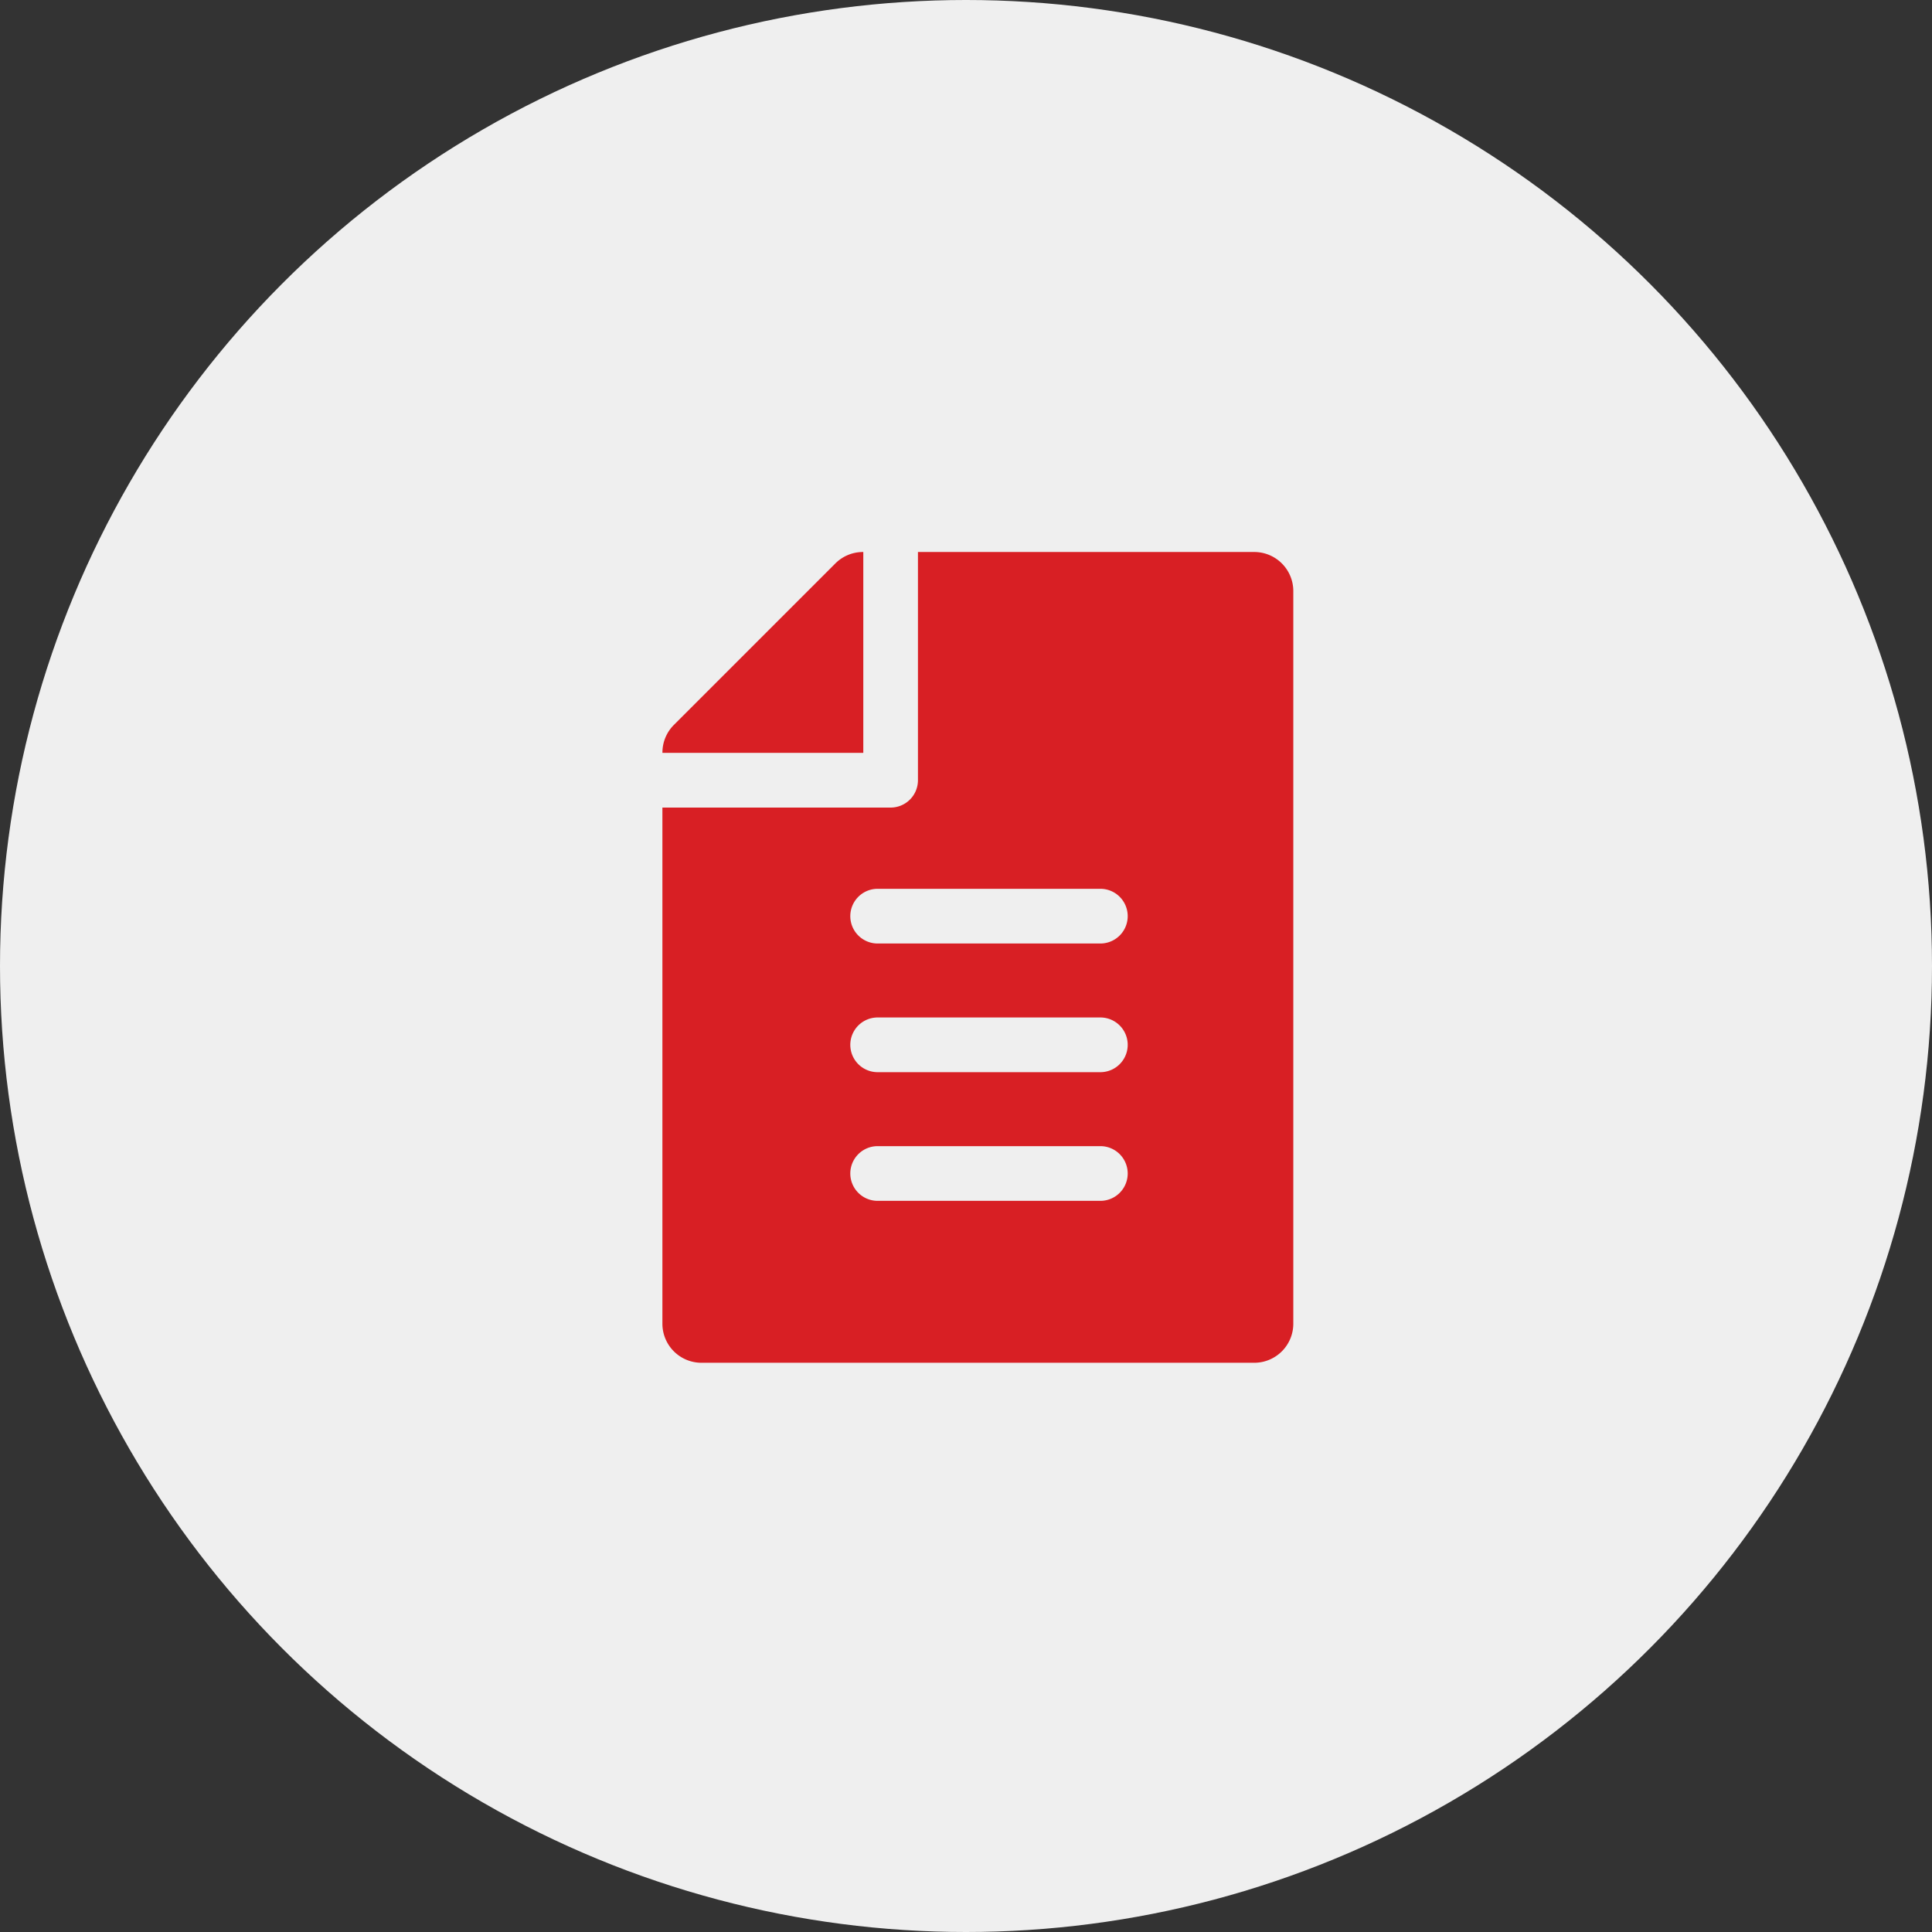 <svg xmlns="http://www.w3.org/2000/svg" width="70" height="70" viewBox="0 0 70 70">
  <rect x="0" y="0" width="70" height="70" fill="#333333" stroke="none"/>
  <g id="Group_1937" data-name="Group 1937" transform="translate(-1274 -650)">
    <circle id="Ellipse_1" data-name="Ellipse 1" cx="35" cy="35" r="35" transform="translate(1274 650)" fill="#efefef"/>
    <g id="invoice" transform="translate(1241.261 670)">
      <g id="Group_1934" data-name="Group 1934" transform="translate(56.739)">
        <g id="Group_1933" data-name="Group 1933">
          <path id="Path_485" data-name="Path 485" d="M78.189,0H66V8.269a.991.991,0,0,1-.991.991H56.741v18.7a1.416,1.416,0,0,0,1.416,1.416H78.189A1.416,1.416,0,0,0,79.6,27.958V1.416A1.416,1.416,0,0,0,78.189,0Zm-5.58,23.509H64.54a.991.991,0,0,1,0-1.982h8.069a.991.991,0,0,1,0,1.982Zm0-4.662H64.54a.991.991,0,0,1,0-1.982h8.069a.991.991,0,0,1,0,1.982Zm0-4.662H64.54a.991.991,0,0,1,0-1.982h8.069a.991.991,0,0,1,0,1.982Z" transform="translate(-56.741)" fill="#d81f24"/>
        </g>
      </g>
      <g id="Group_1936" data-name="Group 1936" transform="translate(56.739)">
        <g id="Group_1935" data-name="Group 1935">
          <path id="Path_486" data-name="Path 486" d="M64.005,0a1.415,1.415,0,0,0-1,.415l-5.85,5.85a1.416,1.416,0,0,0-.415,1v.012h7.278V0Z" transform="translate(-56.739)" fill="#d81f24"/>
        </g>
      </g>
    </g>
  </g>
</svg>
